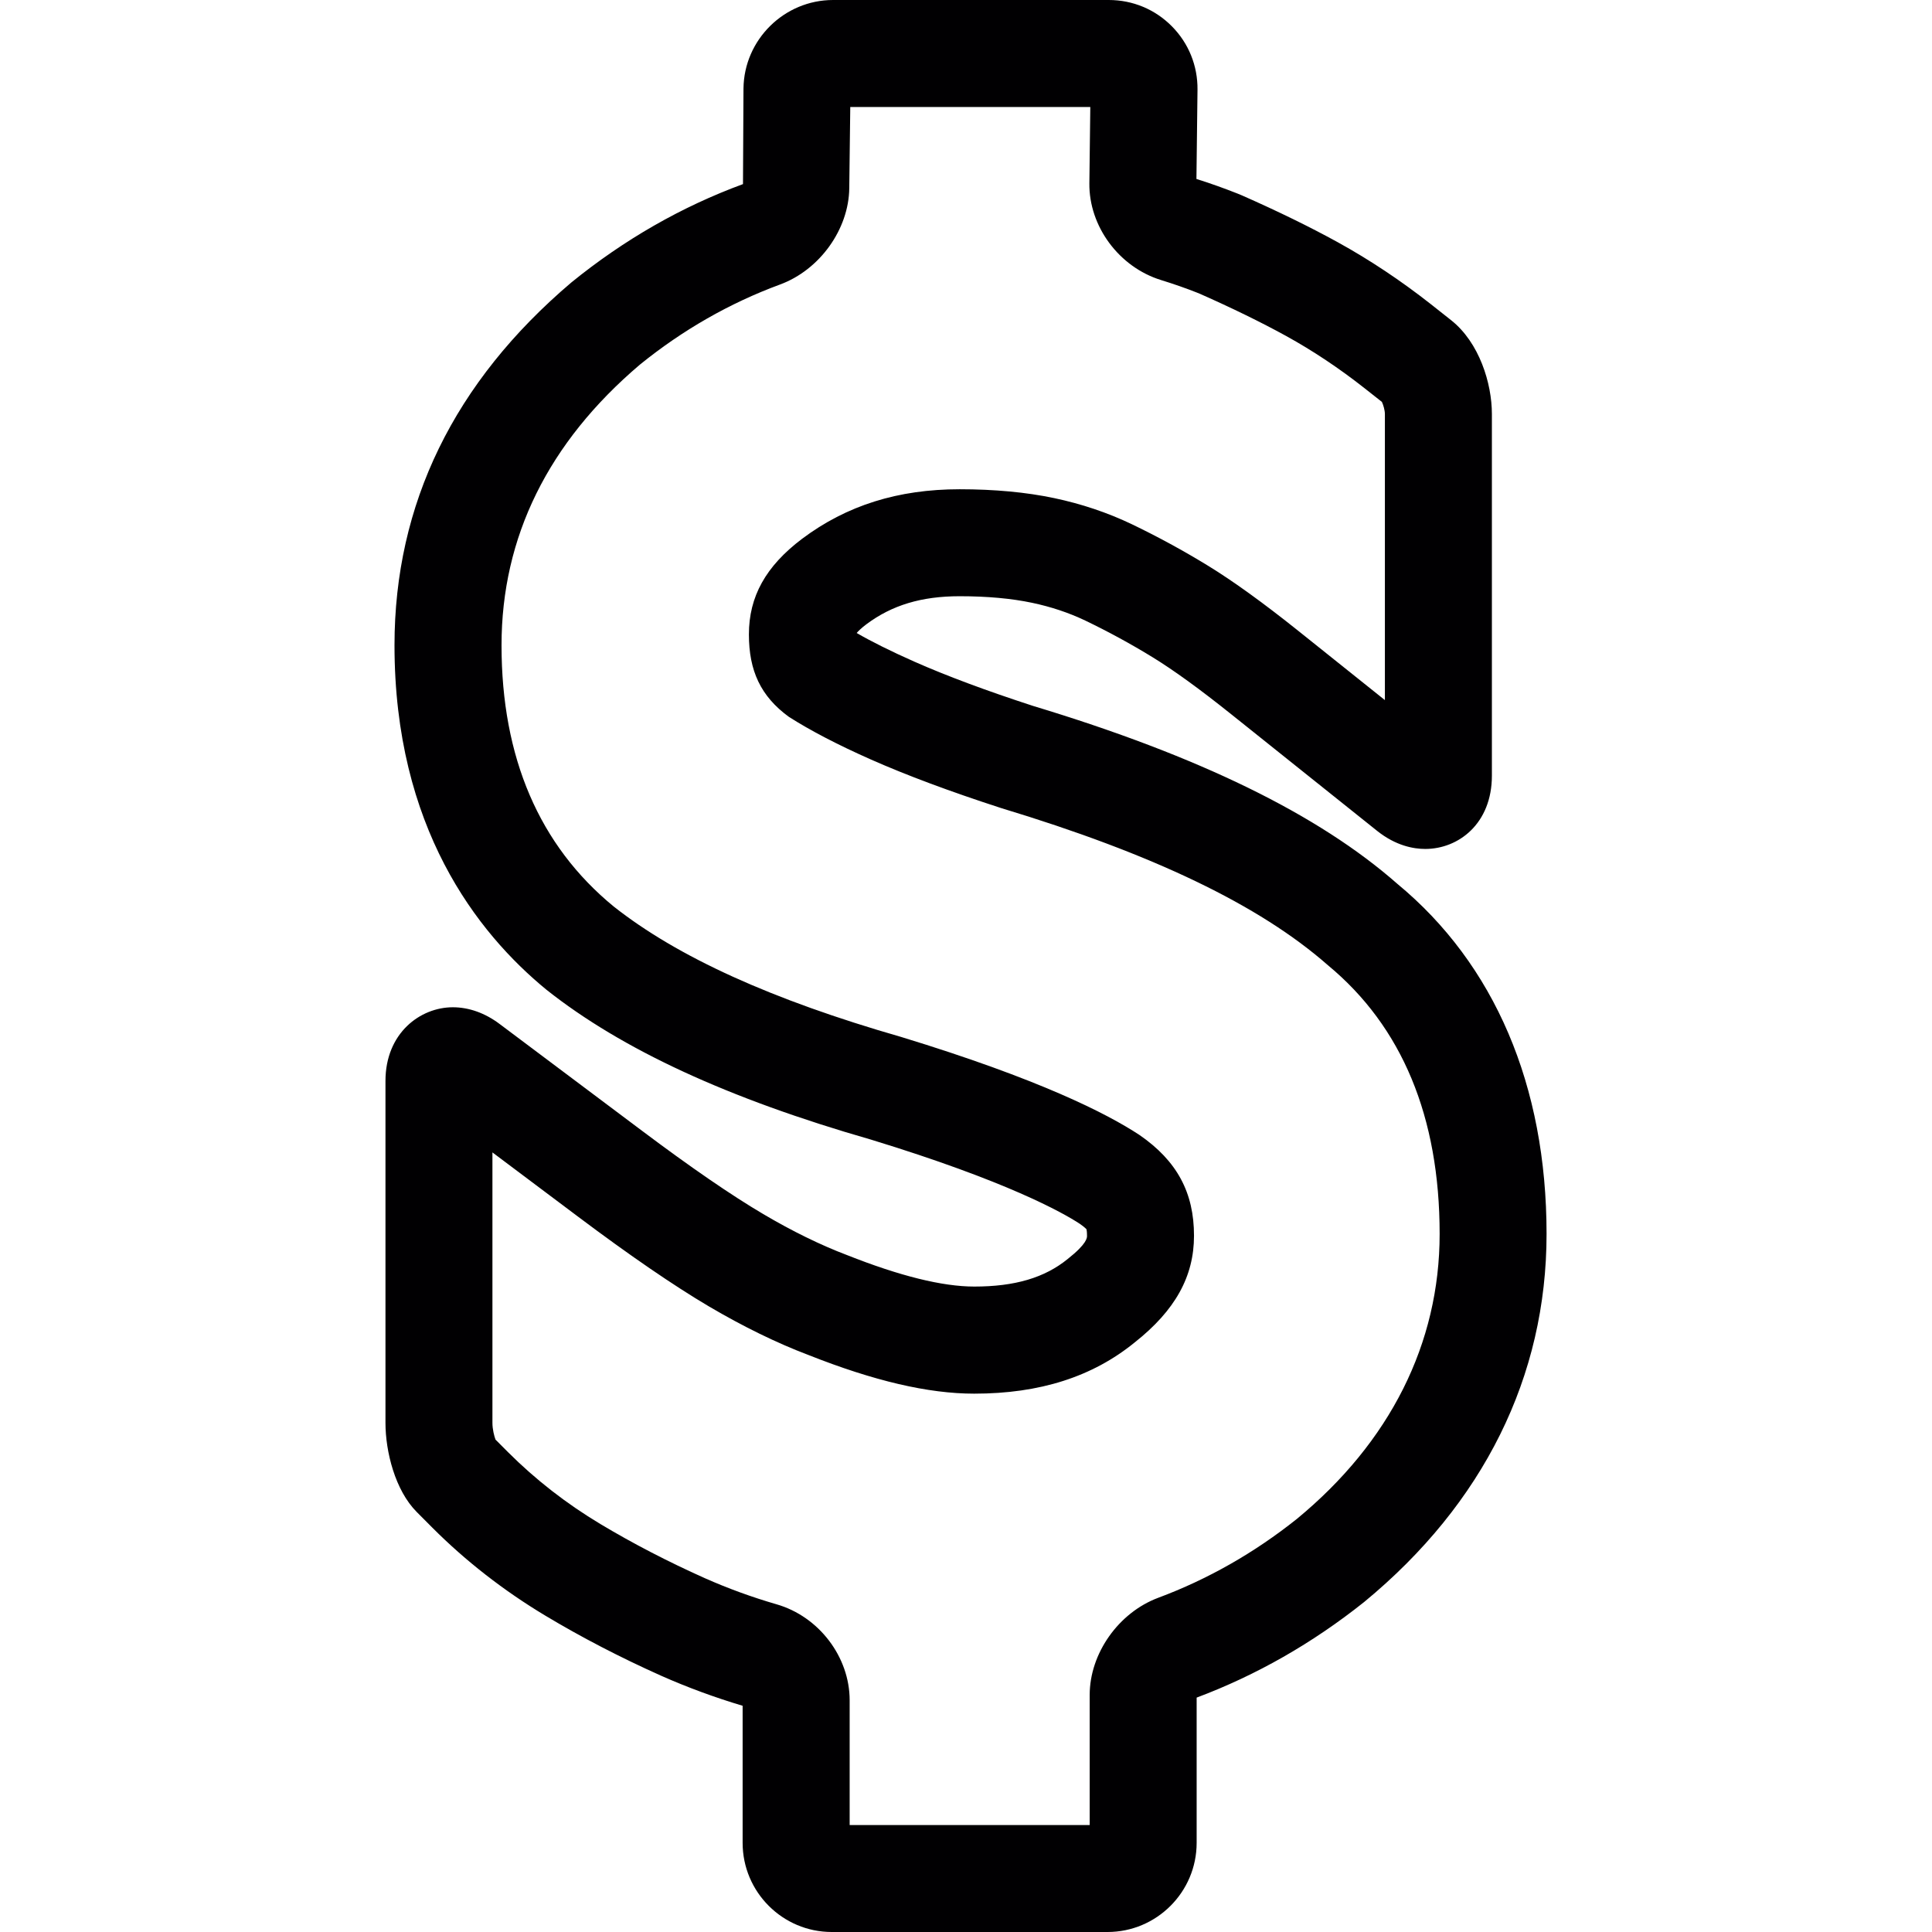 <?xml version="1.0" encoding="iso-8859-1"?>
<!-- Generator: Adobe Illustrator 18.1.1, SVG Export Plug-In . SVG Version: 6.00 Build 0)  -->
<svg version="1.1" id="Capa_1" xmlns="http://www.w3.org/2000/svg" xmlns:xlink="http://www.w3.org/1999/xlink" x="0px" y="0px"
	 viewBox="0 0 54.17 54.17" style="enable-background:new 0 0 54.17 54.17;" xml:space="preserve">
<g>
	<g>
		<path style="fill:#010002;" d="M29.94,35.297c-0.649,0.529-1.483,0.776-2.624,0.776c-0.89,0-2.083-0.294-3.568-0.883
			c-0.742-0.281-1.531-0.668-2.347-1.149c-0.892-0.526-2.033-1.31-3.392-2.33l-4-3c-0.407-0.307-0.861-0.469-1.312-0.469
			c-0.916,0-1.889,0.725-1.889,2.066v9.587c0,0.806,0.271,1.891,0.876,2.498l0.44,0.442c0.938,0.939,2.005,1.768,3.168,2.466
			c1.009,0.605,2.101,1.172,3.248,1.685c0.735,0.326,1.502,0.608,2.282,0.841v3.843c0,1.379,1.121,2.5,2.5,2.5h7.73
			c1.379,0,2.5-1.121,2.5-2.5v-4.072c1.672-0.627,3.246-1.524,4.697-2.681c3.346-2.756,5.114-6.324,5.114-10.32
			c0-4.16-1.459-7.565-4.185-9.817c-2.215-1.948-5.566-3.583-10.215-4.988c-1.312-0.427-2.433-0.845-3.327-1.241
			c-0.662-0.293-1.219-0.572-1.616-0.803c0.041-0.048,0.121-0.131,0.271-0.244c0.717-0.537,1.548-0.787,2.615-0.787
			c0.768,0,1.452,0.062,2.03,0.184c0.533,0.112,1.036,0.28,1.492,0.498c0.64,0.307,1.276,0.653,1.889,1.029
			c0.592,0.363,1.332,0.9,2.203,1.597l4.092,3.271c0.525,0.419,1.024,0.507,1.35,0.507c0.929,0,1.868-0.706,1.868-2.055v-10.14
			c0-0.858-0.352-2.004-1.143-2.63l-0.569-0.45c-0.838-0.659-1.716-1.244-2.611-1.737c-0.785-0.432-1.678-0.868-2.677-1.309
			L34.705,5.43c-0.376-0.149-0.763-0.288-1.159-0.412l0.03-2.503c0.007-0.671-0.248-1.303-0.719-1.778
			C32.386,0.261,31.758,0,31.087,0h-7.729c-1.37,0-2.497,1.114-2.512,2.481l-0.014,2.681c-1.72,0.633-3.329,1.553-4.809,2.755
			c-3.292,2.793-4.962,6.216-4.962,10.175c0,5.096,2.307,8.057,4.262,9.66c2.118,1.678,5.101,3.053,9.092,4.199
			c3.821,1.167,5.39,2.054,5.857,2.36c0.143,0.099,0.188,0.153,0.19,0.153c0.003,0.01,0.016,0.062,0.016,0.183
			C30.48,34.702,30.48,34.87,29.94,35.297z M31.952,31.825c-0.918-0.605-2.819-1.57-6.683-2.75
			c-3.633-1.044-6.276-2.246-8.063-3.659c-2.086-1.711-3.144-4.175-3.144-7.324c0-3.037,1.314-5.69,3.878-7.867
			c1.198-0.972,2.521-1.728,3.929-2.247c1.113-0.409,1.931-1.548,1.943-2.704l0.028-2.273h6.73l-0.026,2.135
			c-0.015,1.209,0.83,2.352,2.011,2.717c0.357,0.11,0.705,0.232,1.015,0.355l0.073,0.03c0.895,0.396,1.709,0.793,2.417,1.182
			c0.751,0.414,1.491,0.907,2.199,1.465l0.487,0.384c0.039,0.082,0.084,0.232,0.084,0.341v8.02l-2.436-1.948
			c-0.966-0.772-1.81-1.382-2.507-1.81c-0.702-0.431-1.43-0.827-2.164-1.179c-0.671-0.32-1.399-0.565-2.167-0.727
			c-0.783-0.165-1.675-0.248-2.649-0.248c-1.726,0-3.17,0.453-4.419,1.39c-1.017,0.768-1.49,1.619-1.49,2.68
			c0,1.017,0.329,1.732,1.117,2.309c0.602,0.385,1.377,0.788,2.307,1.2c0.988,0.437,2.204,0.892,3.644,1.359
			c4.259,1.288,7.247,2.72,9.167,4.408c2.078,1.718,3.132,4.253,3.132,7.535c0,3.07-1.391,5.838-4.003,7.989
			c-1.192,0.951-2.499,1.694-3.886,2.211c-1.114,0.416-1.923,1.562-1.923,2.725v3.648h-6.73v-3.499c0-1.216-0.862-2.349-2.05-2.691
			c-0.69-0.2-1.367-0.447-2.012-0.733c-1.034-0.463-2.019-0.973-2.926-1.517c-0.953-0.571-1.824-1.249-2.59-2.015l-0.352-0.353
			c-0.037-0.099-0.086-0.293-0.086-0.466v-7.586l2.4,1.801c1.446,1.086,2.681,1.932,3.667,2.515
			c0.963,0.567,1.908,1.029,2.788,1.362c1.842,0.73,3.364,1.086,4.652,1.086c1.844,0,3.322-0.475,4.503-1.438
			c1.133-0.896,1.661-1.847,1.661-2.989C33.479,33.442,33.003,32.551,31.952,31.825z"/>
	</g>
</g>
<g>
</g>
<g>
</g>
<g>
</g>
<g>
</g>
<g>
</g>
<g>
</g>
<g>
</g>
<g>
</g>
<g>
</g>
<g>
</g>
<g>
</g>
<g>
</g>
<g>
</g>
<g>
</g>
<g>
</g>
</svg>
